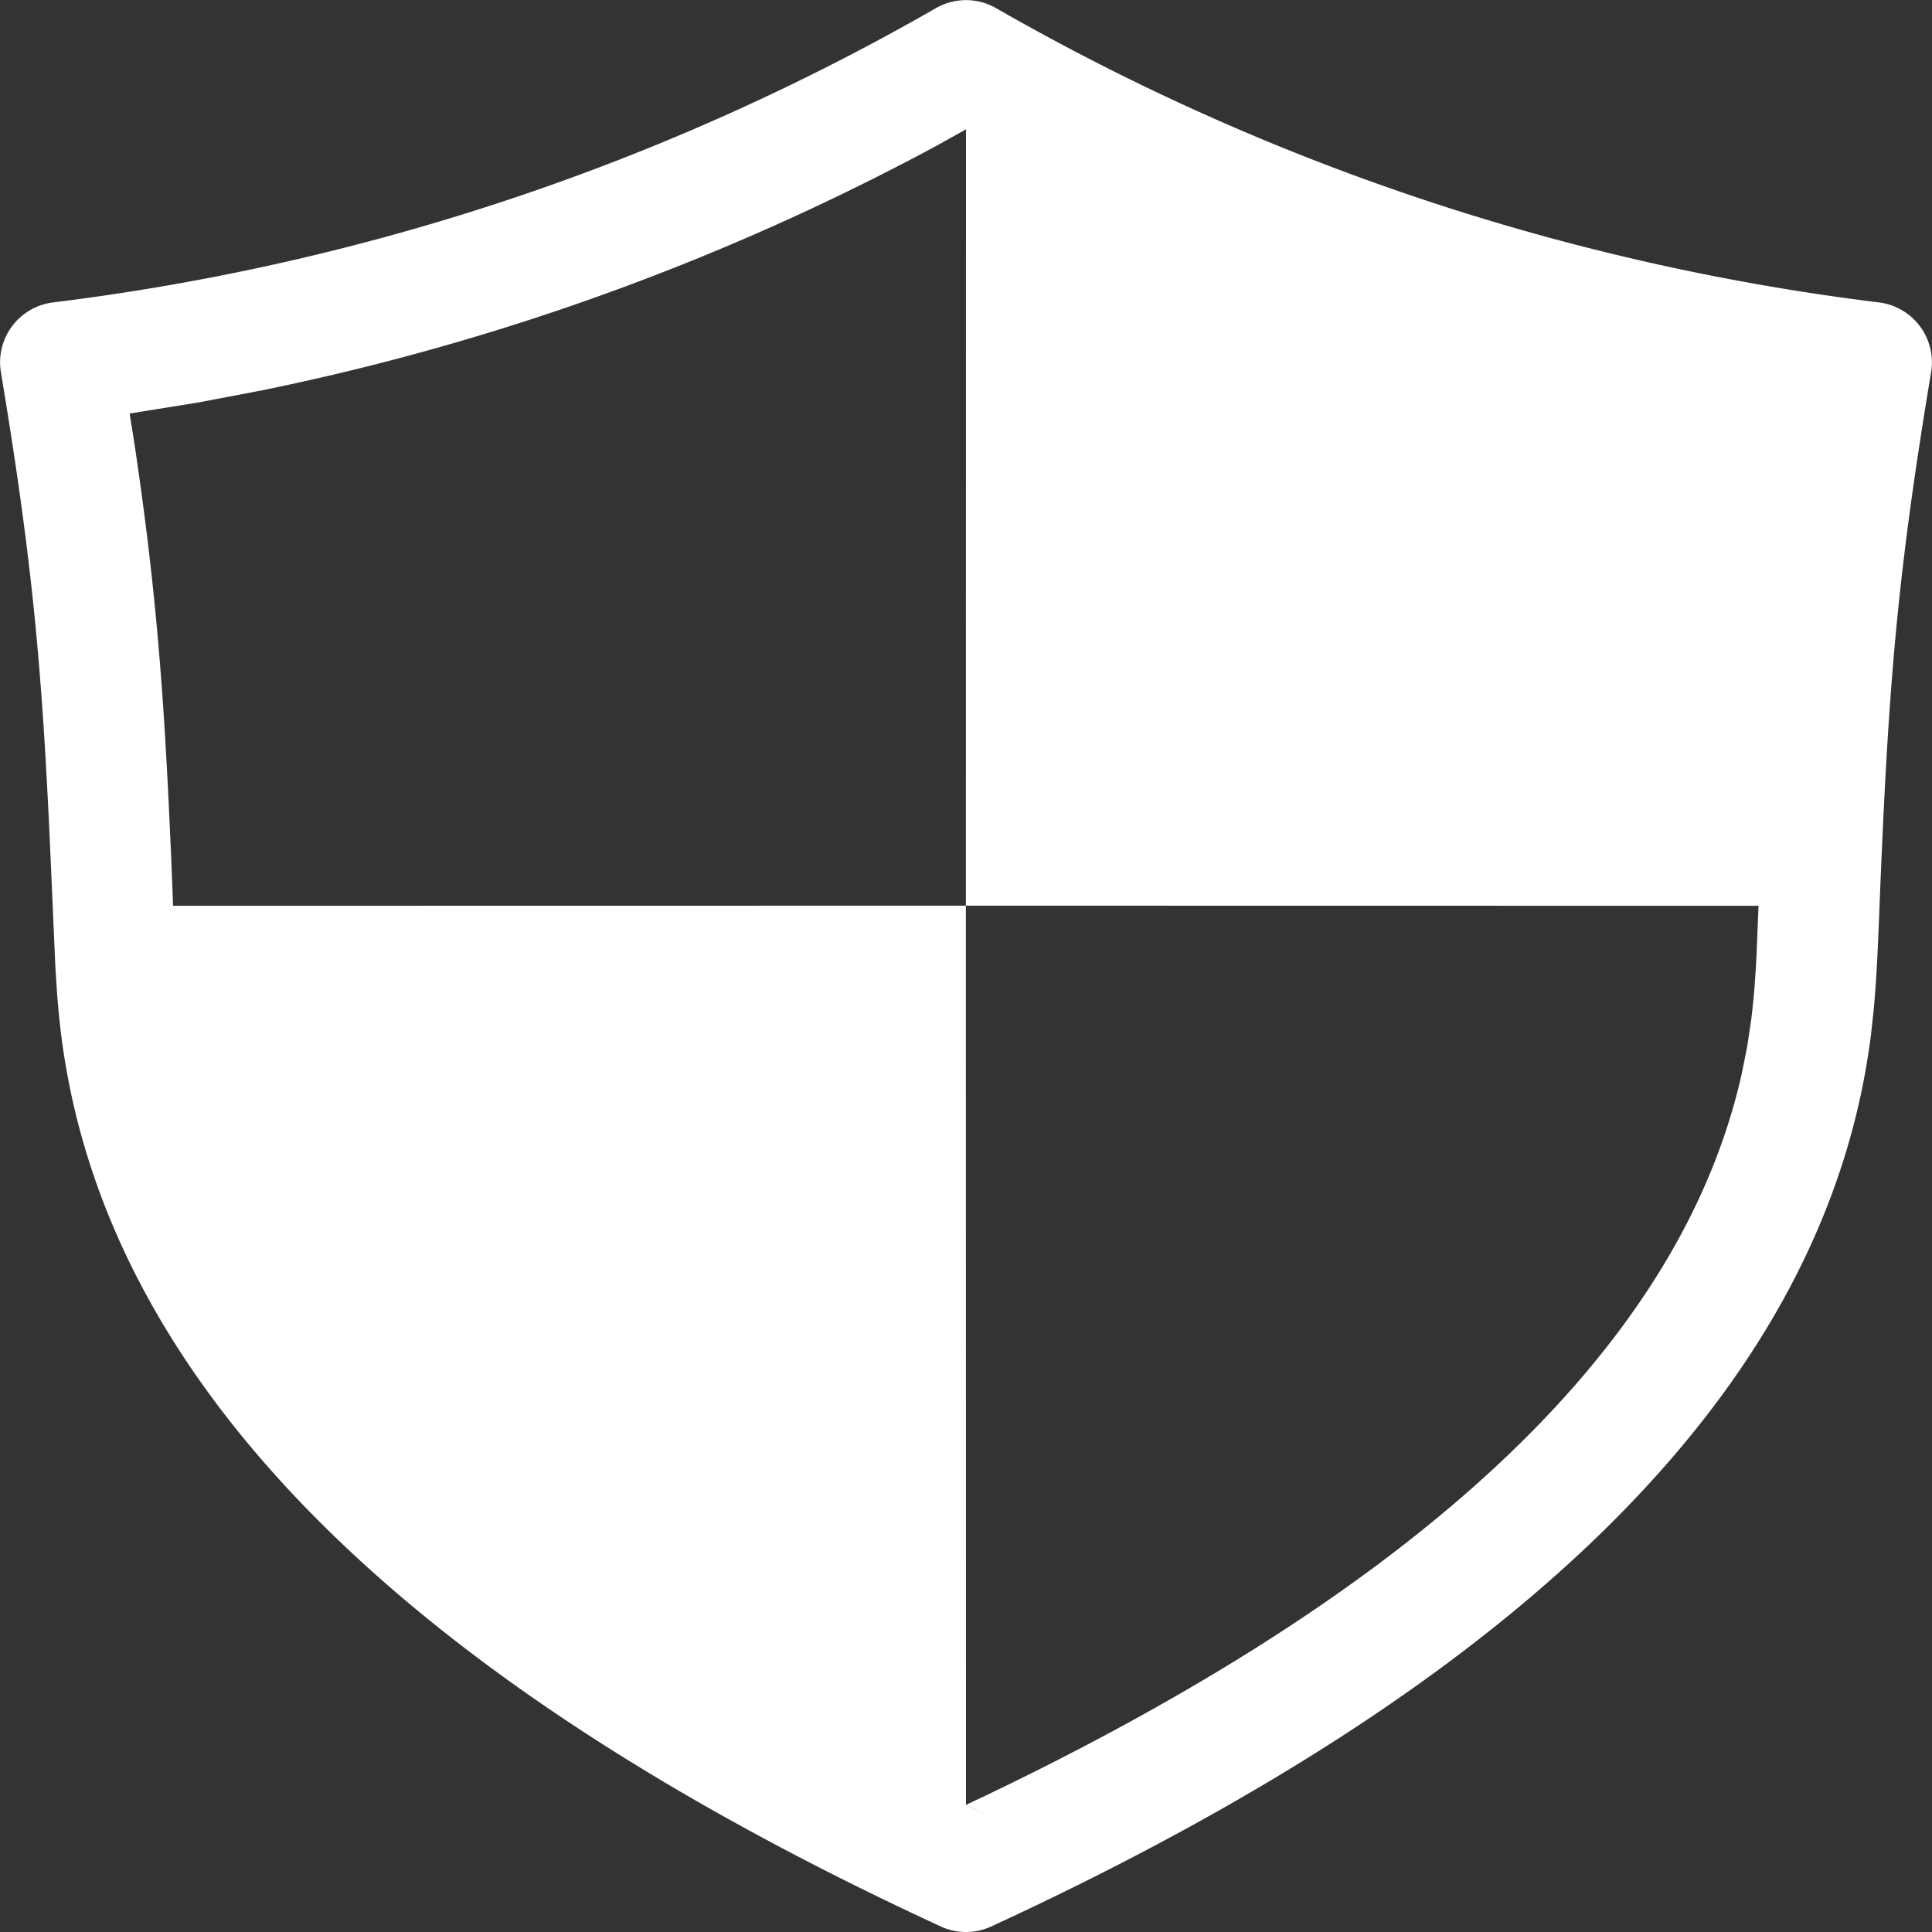 <svg xmlns="http://www.w3.org/2000/svg" xmlns:xlink="http://www.w3.org/1999/xlink" class="icon" viewBox="0 0 1024 1024" width="55" height="55"><rect x="0" y="0" width="1024" height="1024" fill="#333333" stroke="none"/><path d="M527.871 4.277a1245.485 1245.485 0 0 0 468.065 156.022 31.998 31.998 0 0 1 27.582 36.99c-18.111 108.857-22.718 166.517-27.39 284.461-0.768 20.223-1.472 34.494-2.432 46.397l-0.576 6.912-1.408 12.927c-22.974 183.924-179.956 340.905-466.273 473.056a31.998 31.998 0 0 1-26.878 0C212.372 888.89 55.327 731.908 32.352 547.984a443.81 443.81 0 0 1-2.368-25.342l-0.64-10.175-2.496-56.956C22.433 354.589 17.185 297.761 0.482 197.288a31.998 31.998 0 0 1 27.582-36.99A1245.485 1245.485 0 0 0 496.129 4.277a31.998 31.998 0 0 1 31.742 0zM512 68.529l-14.847 8.319A1304.937 1304.937 0 0 1 139.545 206.759l-34.238 6.528-36.606 5.888 2.56 15.999c10.047 67.515 14.655 118.776 18.111 189.683l1.28 27.582 1.088 27.646L511.936 480.021 512 956.661l13.247 6.208L512 956.597l10.623-4.992c236.976-113.528 369.319-241.776 400.677-383.142l2.816-14.143 2.112-14.271a388.454 388.454 0 0 0 2.112-22.59l0.576-9.343 1.152-28.03L511.936 480.021 512 68.593z" fill="#ffffff"></path></svg>